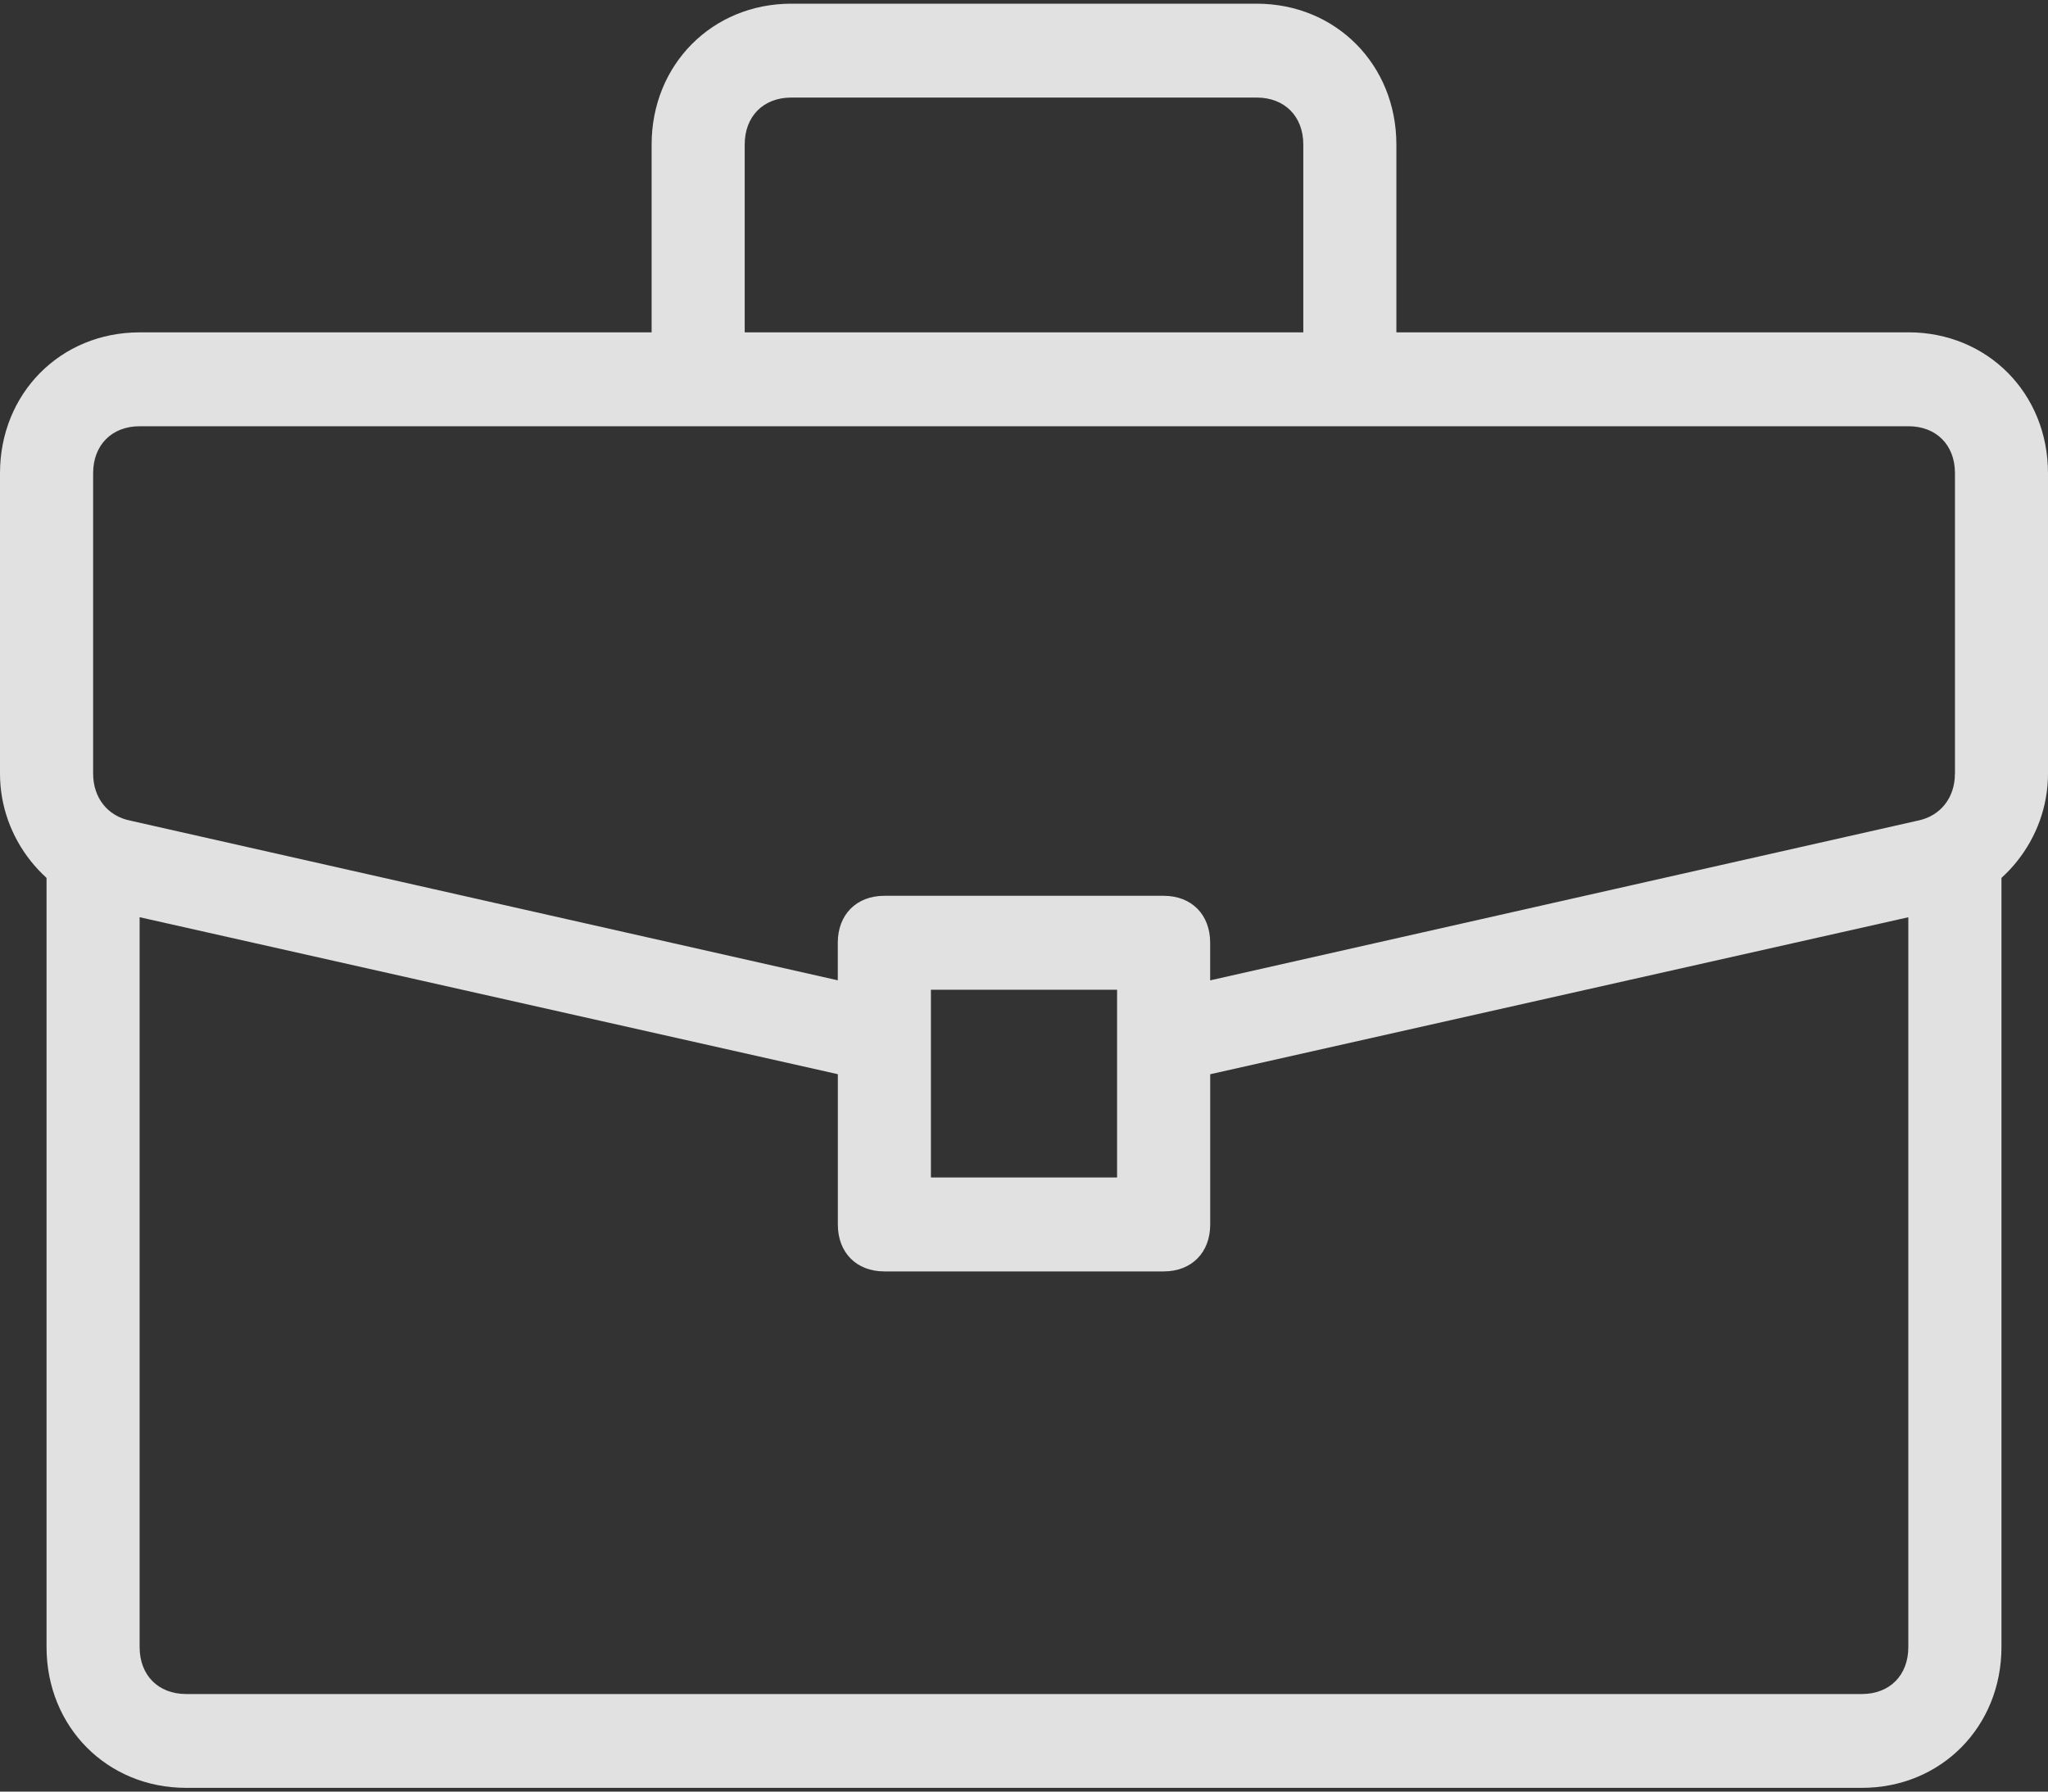 <svg xmlns="http://www.w3.org/2000/svg" width="40" height="35" viewBox="0 0 40 35">
    <rect x="0" y="0" width="40" height="35" fill="#333333" stroke="none"/>
    <g fill="#FFF" fill-rule="nonzero" opacity=".85">
        <path d="M38.182 15.994c-.546 0-.91.367-.91.917v15.266c0 .55-.363.917-.908.917H3.636c-.545 0-.909-.367-.909-.917V16.91c0-.55-.363-.917-.909-.917-.545 0-.909.367-.909.917v15.266c0 1.559 1.182 2.751 2.727 2.751h32.728c1.545 0 2.727-1.192 2.727-2.751V16.91c0-.55-.364-.917-.91-.917z"/>
        <path d="M37.273 6.493H2.727C1.182 6.493 0 7.685 0 9.244v5.871c0 1.284.91 2.385 2.09 2.66l14.274 3.21v2.936c0 .55.363.917.909.917h5.454c.546 0 .91-.367.91-.917v-2.935l14.272-3.21C39.091 17.5 40 16.398 40 15.114v-5.87c0-1.56-1.182-2.752-2.727-2.752zm-15.455 16.51h-3.636v-3.668h3.636v3.669zm16.364-7.888c0 .459-.273.826-.727.917l-13.819 3.12v-.735c0-.55-.363-.917-.909-.917h-5.454c-.546 0-.91.367-.91.917v.734L2.546 16.032c-.454-.091-.727-.458-.727-.917v-5.87c0-.55.364-.918.91-.918h34.545c.545 0 .909.367.909.917v5.871z"/>
        <path d="M24.545.072h-9.09c-1.546 0-2.728 1.192-2.728 2.751V6.62c0 .55.364.917.91.917.545 0 .908-.367.908-.917V2.823c0-.55.364-.917.91-.917h9.09c.546 0 .91.367.91.917V6.62c0 .55.363.917.909.917.545 0 .909-.367.909-.917V2.823c0-1.559-1.182-2.751-2.728-2.751z"/>
    </g>
</svg>
